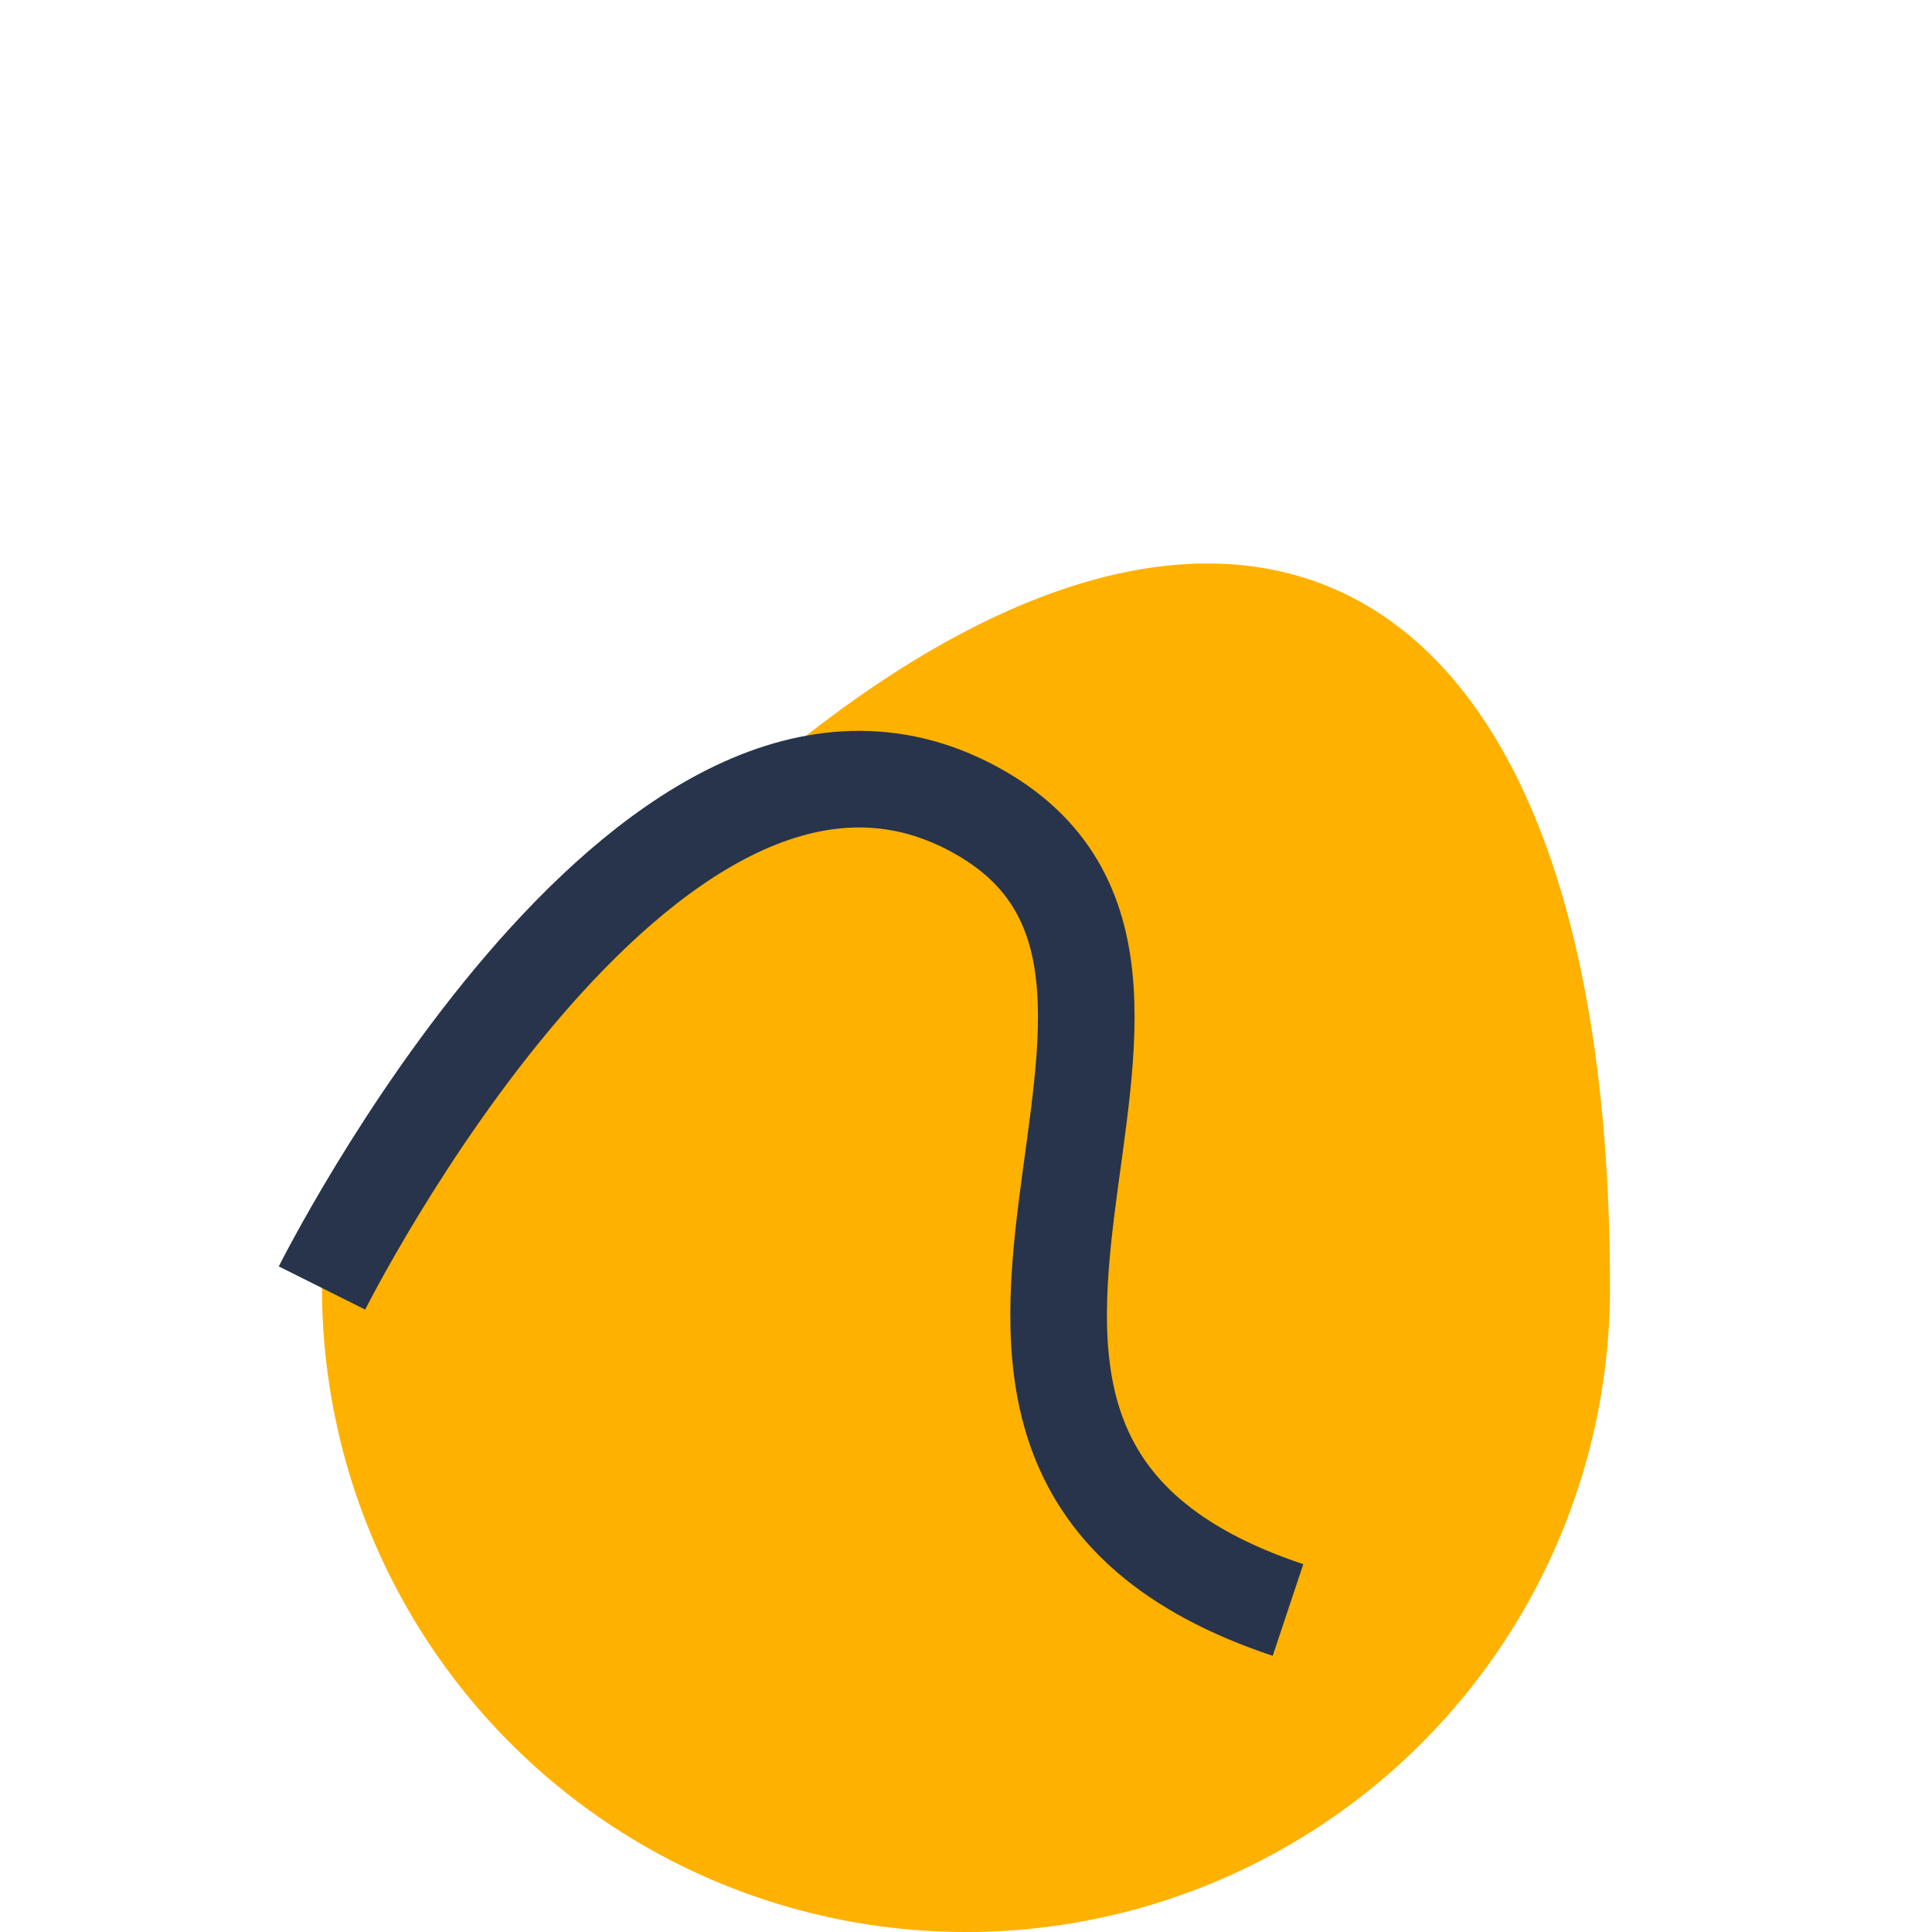 <?xml version="1.0" encoding="UTF-8"?>
<svg xmlns="http://www.w3.org/2000/svg" width="24" height="24" viewBox="0 0 24 24"><path d="M4 16c8-12 16-12 16 0A8 8 0 0 1 4 16z" fill="#FFB100"/><path d="M4 16c0 0 4-8 8-6 4 2-2 8 4 10" stroke="#27344B" stroke-width="1.2" fill="none"/></svg>
